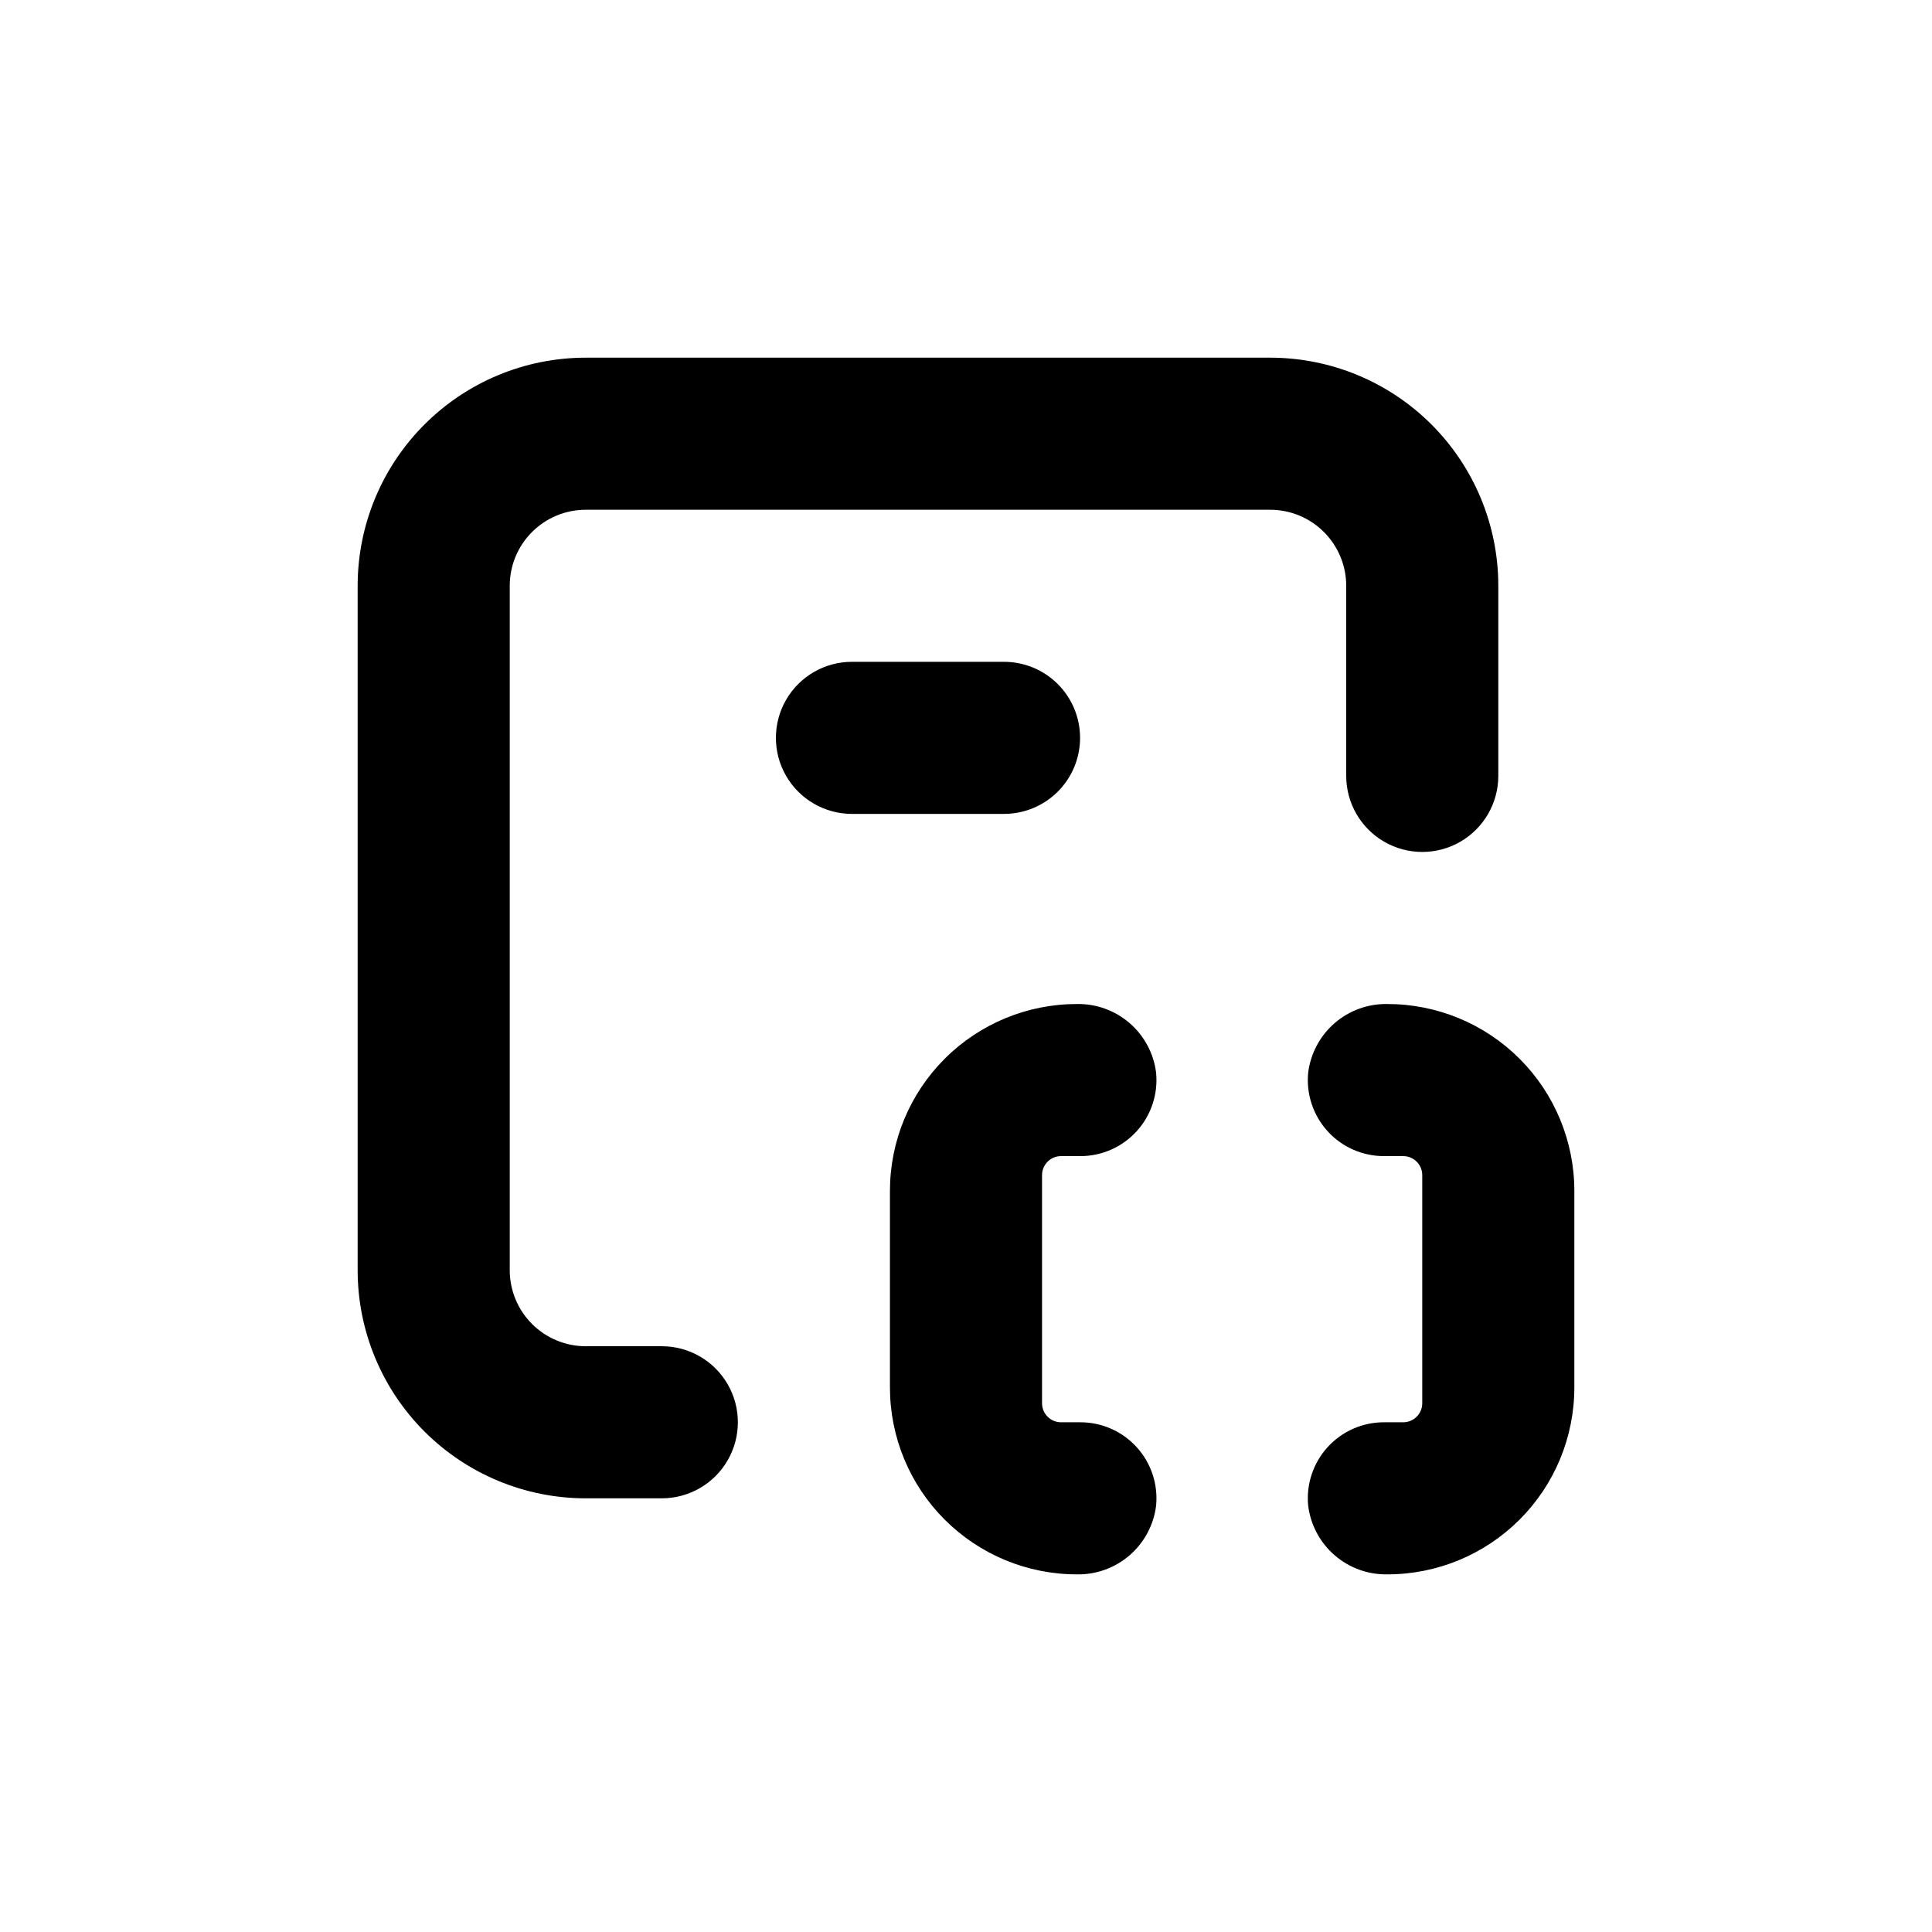 <?xml version="1.0" encoding="UTF-8"?>
<!-- Uploaded to: ICON Repo, www.iconrepo.com, Generator: ICON Repo Mixer Tools -->
<svg fill="#000000" width="800px" height="800px" version="1.1" viewBox="144 144 512 512" xmlns="http://www.w3.org/2000/svg">
 <g>
  <path d="m299.24 541.07h20.152c7.199 0 13.852-3.844 17.449-10.078 3.602-6.234 3.602-13.918 0-20.152-3.598-6.234-10.25-10.074-17.449-10.074h-20.152c-5.348 0-10.473-2.125-14.25-5.902-3.781-3.781-5.902-8.906-5.902-14.25v-181.37c0-5.348 2.121-10.473 5.902-14.25 3.777-3.781 8.902-5.902 14.25-5.902h181.37c5.344 0 10.469 2.121 14.25 5.902 3.777 3.777 5.902 8.902 5.902 14.25v50.379c0 7.199 3.84 13.852 10.074 17.453 6.234 3.598 13.918 3.598 20.152 0 6.234-3.602 10.078-10.254 10.078-17.453v-50.379c0-16.035-6.371-31.414-17.707-42.75-11.34-11.34-26.719-17.707-42.75-17.707h-181.37c-16.035 0-31.414 6.367-42.75 17.707-11.34 11.336-17.707 26.715-17.707 42.75v181.37c0 16.031 6.367 31.41 17.707 42.75 11.336 11.336 26.715 17.707 42.75 17.707z"/>
  <path d="m430.23 339.54c0-5.348-2.121-10.473-5.902-14.25-3.777-3.781-8.906-5.902-14.25-5.902h-40.305c-7.199 0-13.852 3.84-17.453 10.074-3.598 6.234-3.598 13.918 0 20.152 3.602 6.234 10.254 10.078 17.453 10.078h40.305c5.344 0 10.473-2.125 14.25-5.902 3.781-3.781 5.902-8.906 5.902-14.25z"/>
  <path d="m420.15 455.42c0-2.781 2.254-5.039 5.035-5.039h5.039c5.703 0.027 11.152-2.363 14.992-6.578 3.844-4.215 5.719-9.863 5.16-15.539-0.633-5.09-3.133-9.77-7.012-13.129-3.879-3.356-8.867-5.16-13.996-5.059-13.137 0-25.73 5.219-35.02 14.508-9.289 9.285-14.504 21.883-14.504 35.016v52.094c0 13.137 5.215 25.734 14.504 35.02 9.289 9.289 21.883 14.508 35.02 14.508 5.129 0.102 10.117-1.703 13.996-5.062 3.879-3.356 6.379-8.035 7.012-13.125 0.559-5.676-1.316-11.324-5.16-15.539-3.84-4.215-9.289-6.606-14.992-6.578h-5.039c-2.781 0-5.035-2.258-5.035-5.039z"/>
  <path d="m520.91 515.88c0 1.336-0.531 2.617-1.477 3.562s-2.227 1.477-3.562 1.477h-5.039c-5.703-0.027-11.148 2.363-14.992 6.578-3.84 4.215-5.715 9.863-5.16 15.539 0.637 5.09 3.133 9.77 7.012 13.125 3.879 3.359 8.867 5.164 13.996 5.062 13.137 0 25.734-5.219 35.02-14.508 9.289-9.285 14.508-21.883 14.508-35.02v-52.094c0-13.133-5.219-25.73-14.508-35.016-9.285-9.289-21.883-14.508-35.02-14.508-5.129-0.102-10.117 1.703-13.996 5.059-3.879 3.359-6.375 8.039-7.012 13.129-0.555 5.676 1.32 11.324 5.16 15.539 3.844 4.215 9.289 6.606 14.992 6.578h5.039c1.336 0 2.617 0.531 3.562 1.477 0.945 0.945 1.477 2.227 1.477 3.562z"/>
 </g>
</svg>
